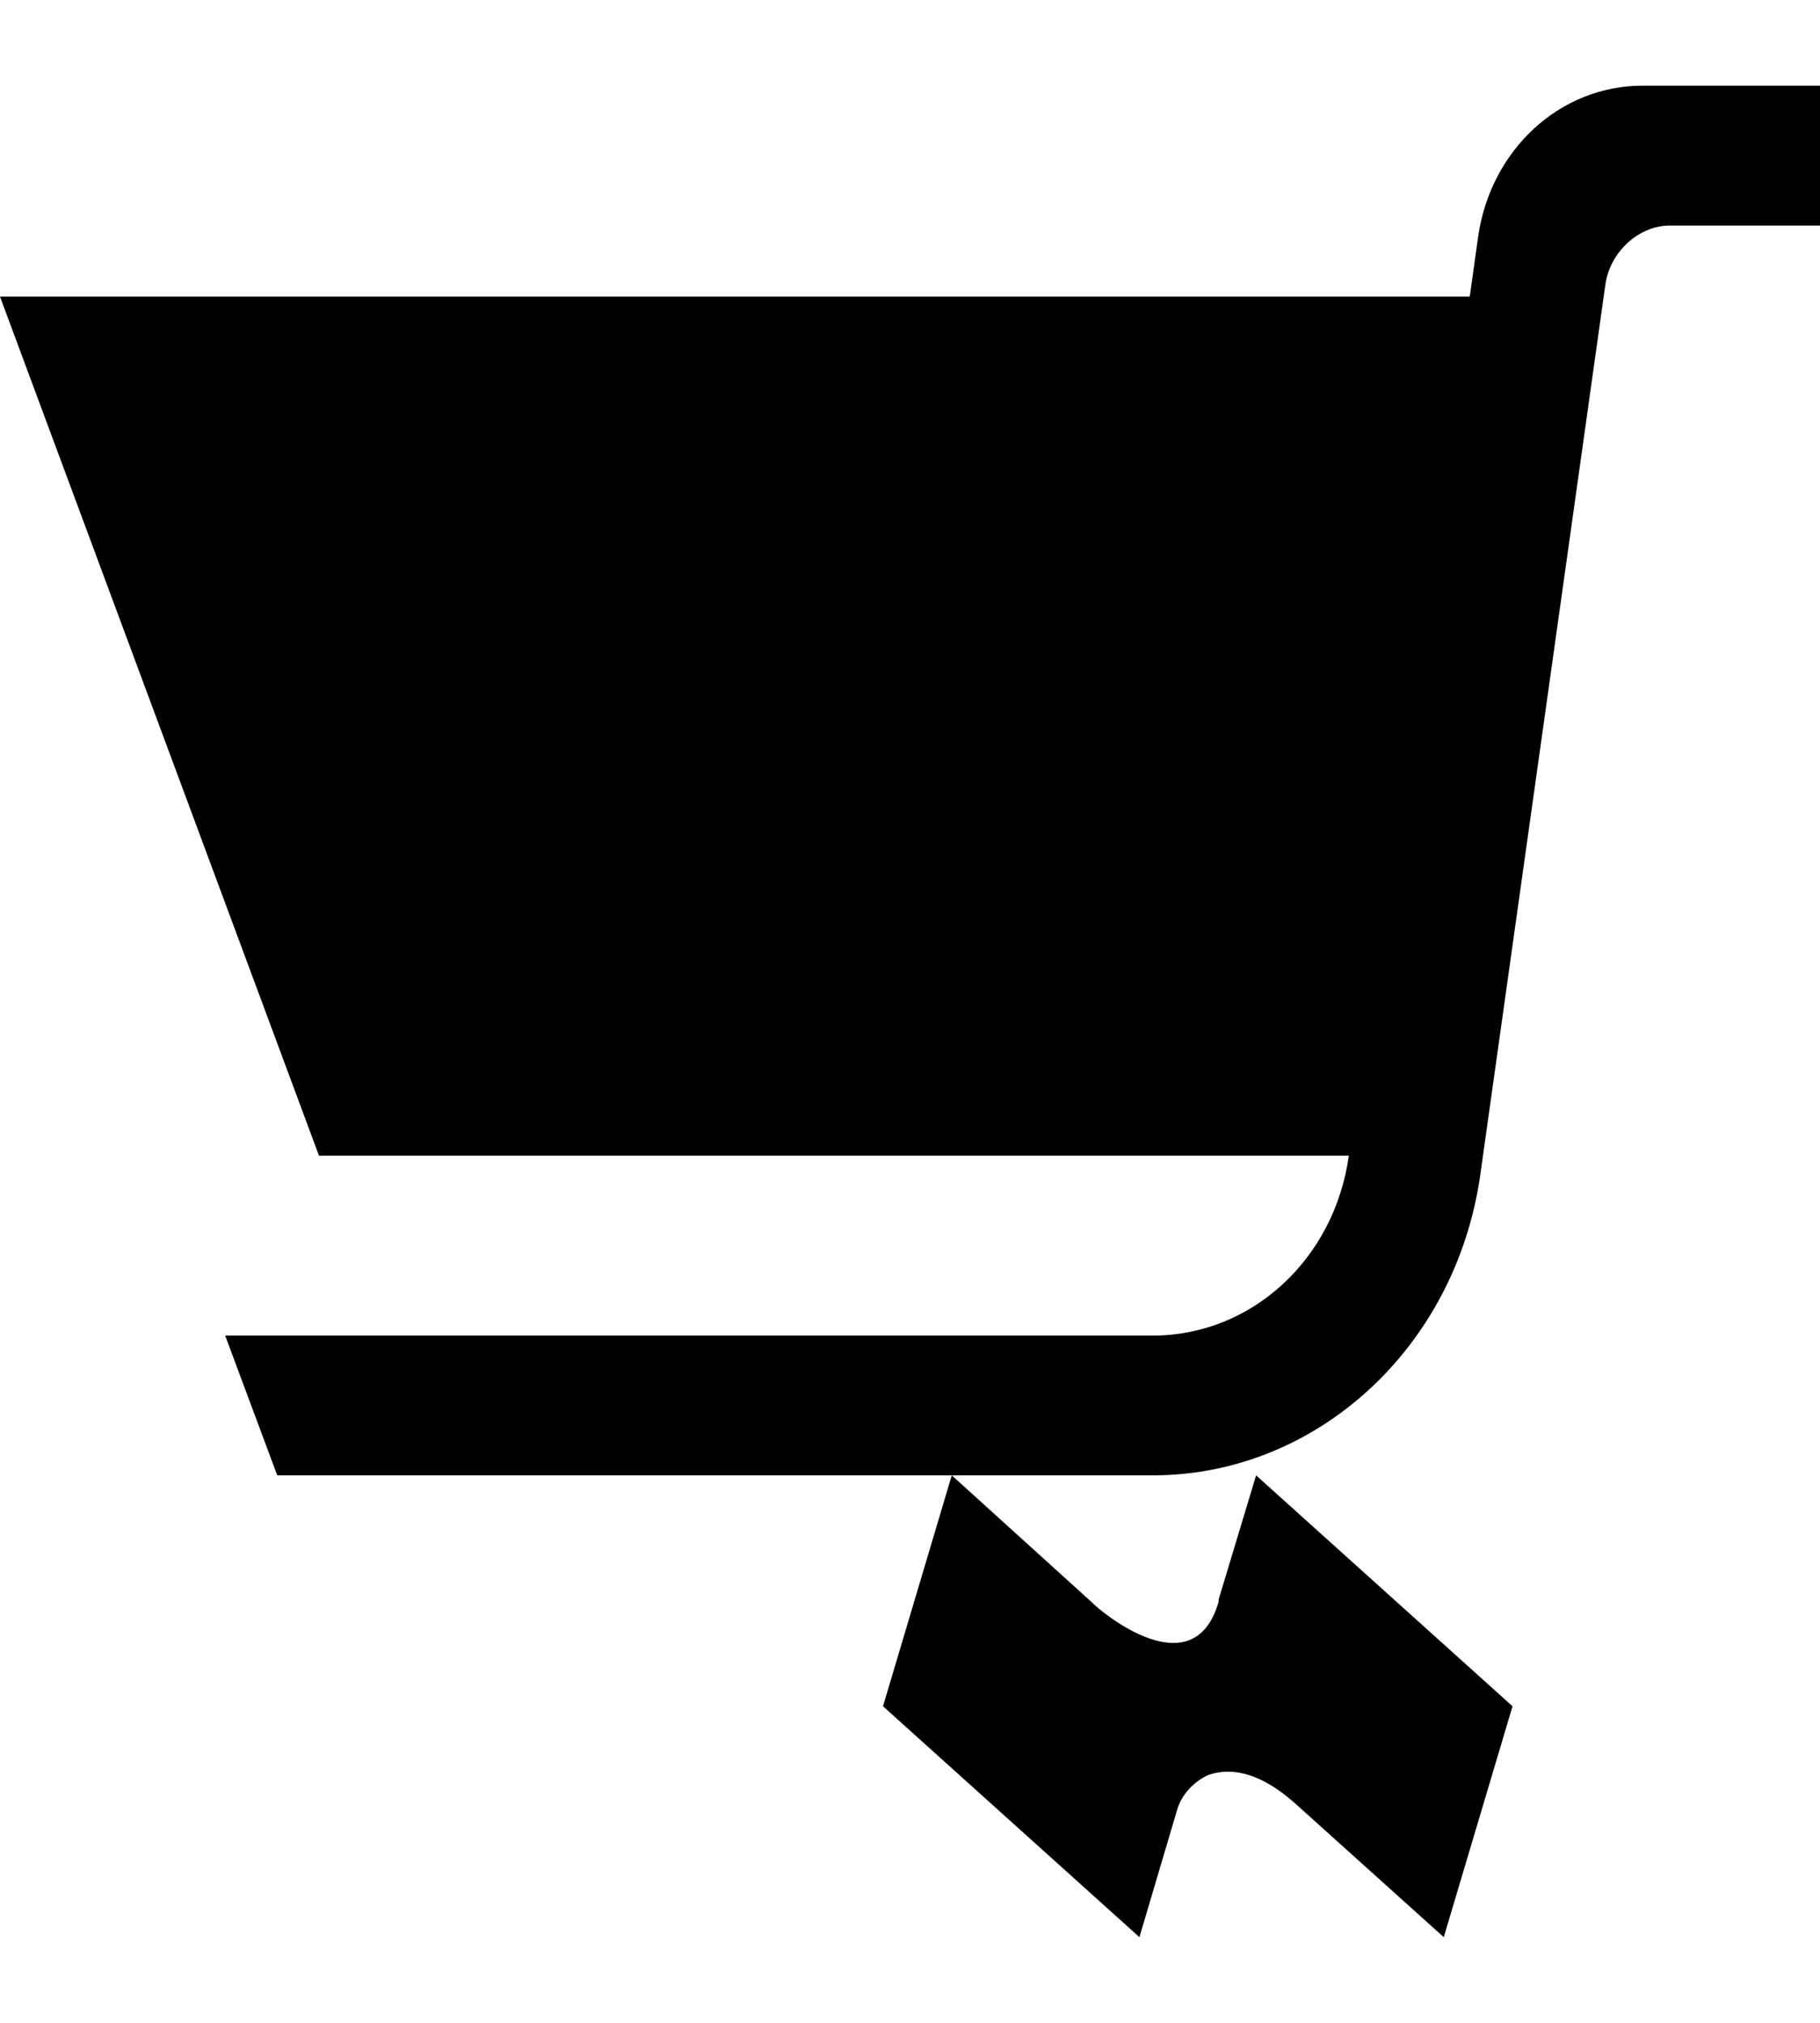 <svg width="18" height="20" viewBox="0 0 18 20" fill="none" xmlns="http://www.w3.org/2000/svg">
<path d="M12.052 15.838C11.805 16.694 10.898 15.948 10.794 15.838L9.413 14.587L8.733 16.87L11.269 19.153L11.64 17.901C11.681 17.748 11.805 17.616 11.949 17.55C12.135 17.485 12.423 17.485 12.815 17.836L14.279 19.153L14.959 16.87L12.423 14.587L12.052 15.816V15.838Z" fill="black"/>
<path d="M16.247 0.847C15.423 0.847 14.742 1.484 14.619 2.34L14.536 2.933H-7.62939e-06L3.155 11.427H13.34C13.196 12.458 12.371 13.205 11.402 13.205H2.227L2.742 14.587H11.402C13.01 14.587 14.392 13.336 14.639 11.624L15.876 2.823C15.918 2.494 16.206 2.23 16.515 2.23C17.216 2.23 18 2.23 18 2.23V0.847H16.247Z" fill="black"/>
</svg>

